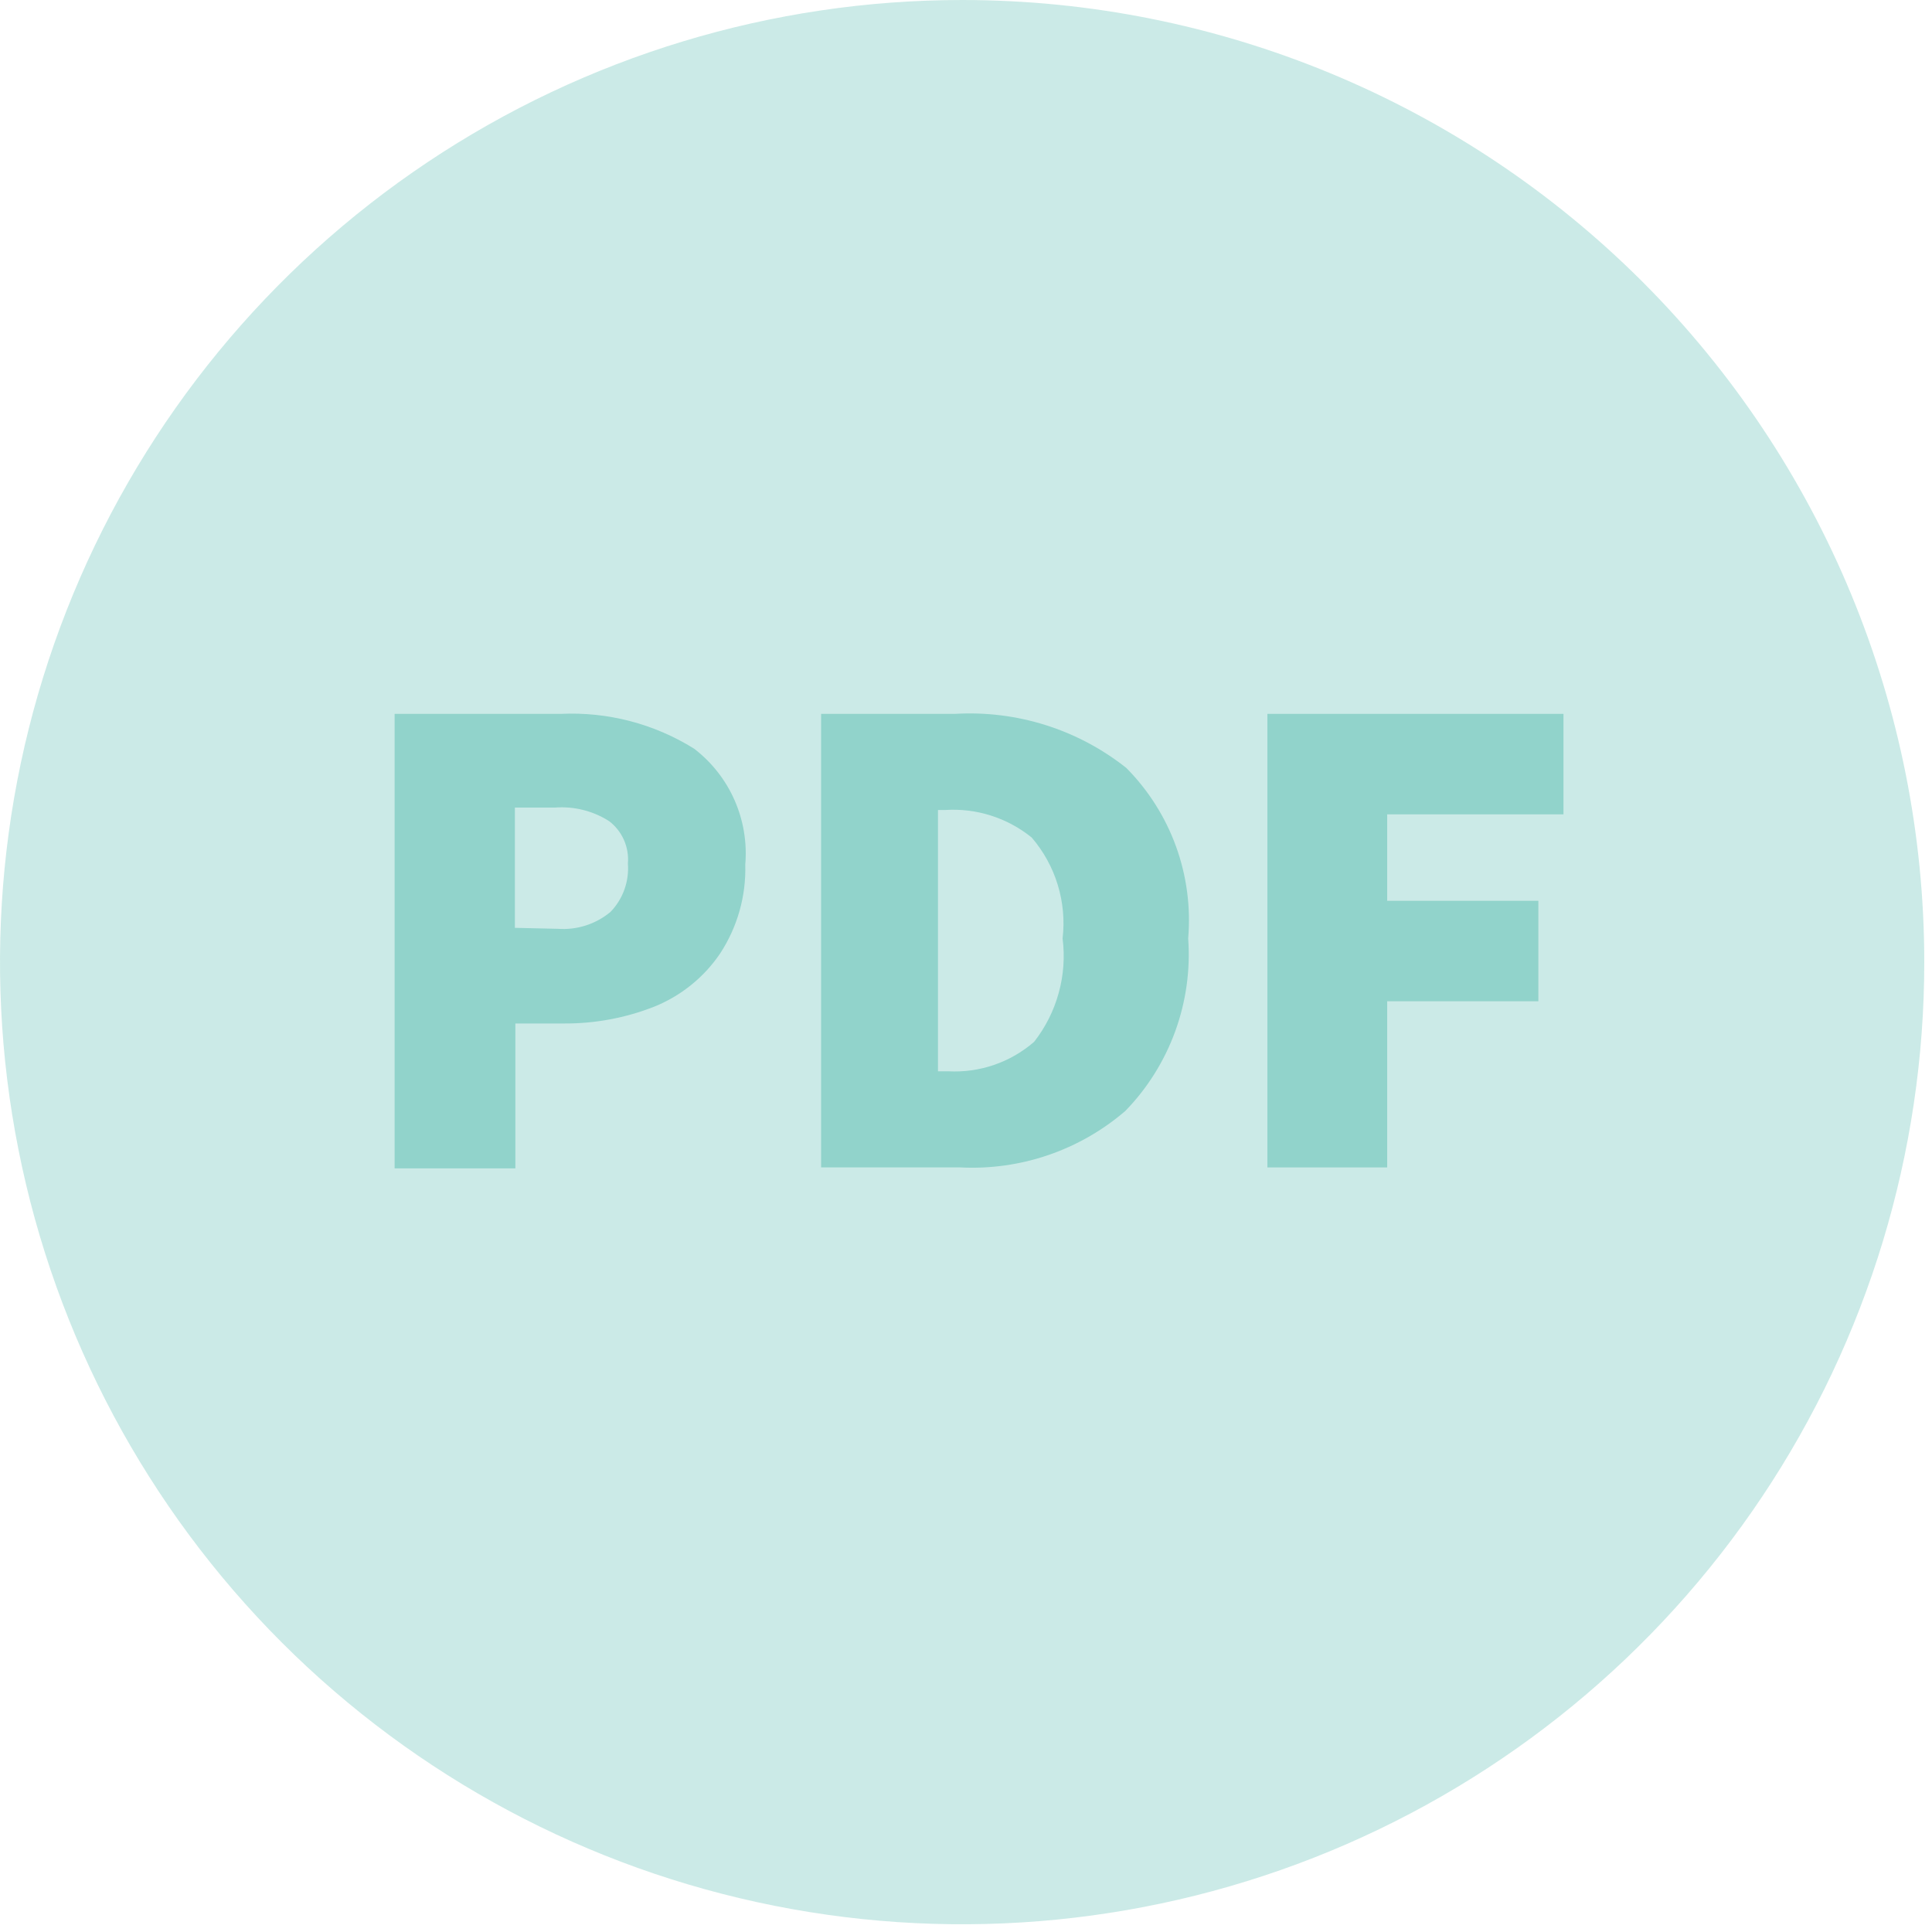 <svg class="normal-svg" width="40" height="40" viewBox="0 0 40 40" fill="none" xmlns="http://www.w3.org/2000/svg">
<g id="pdf-svg" clip-path="url(#clip0)">
<g id="Layer 2">
<g id="Layer 1">
<g id="bgg" opacity="0.47">
<path id="Vector" opacity="1" d="M39.84 19.92C39.84 23.86 38.672 27.711 36.483 30.987C34.294 34.263 31.183 36.816 27.543 38.324C23.903 39.831 19.898 40.226 16.034 39.457C12.17 38.689 8.62 36.791 5.834 34.006C3.049 31.22 1.151 27.67 0.383 23.806C-0.386 19.942 0.009 15.937 1.516 12.297C3.024 8.657 5.577 5.546 8.853 3.357C12.129 1.168 15.98 0 19.92 0C25.203 0 30.27 2.099 34.006 5.834C37.741 9.57 39.84 14.637 39.84 19.92Z" fill="#91D3CB"></path>
</g>
<g id="letters">
<path id="Vector_2" d="M8.17 14.78H11.61C12.582 14.734 13.544 14.985 14.37 15.5C14.734 15.779 15.022 16.145 15.207 16.564C15.392 16.984 15.469 17.443 15.43 17.9C15.449 18.552 15.267 19.194 14.91 19.74C14.576 20.234 14.102 20.616 13.55 20.84C12.952 21.076 12.313 21.195 11.67 21.19H10.67V24.19H8.17V14.78ZM11.55 19.23C11.945 19.259 12.336 19.133 12.64 18.88C12.767 18.748 12.865 18.591 12.927 18.419C12.989 18.246 13.014 18.063 13 17.88C13.014 17.712 12.986 17.544 12.918 17.39C12.85 17.236 12.744 17.102 12.61 17C12.277 16.788 11.884 16.69 11.49 16.72H10.66V19.21L11.55 19.23Z" fill="#91D3CB"></path>
<path id="Vector_3" d="M17 14.78H19.77C21.051 14.704 22.315 15.102 23.32 15.9C23.776 16.361 24.127 16.915 24.348 17.524C24.569 18.134 24.655 18.784 24.6 19.43C24.647 20.083 24.555 20.739 24.331 21.354C24.107 21.969 23.756 22.53 23.3 23C22.353 23.815 21.128 24.234 19.88 24.17H17V14.78ZM19.63 22.18C20.28 22.215 20.918 21.997 21.41 21.57C21.645 21.27 21.818 20.927 21.919 20.559C22.021 20.192 22.048 19.808 22 19.43C22.044 19.056 22.009 18.678 21.899 18.318C21.789 17.958 21.605 17.625 21.36 17.34C20.856 16.932 20.217 16.728 19.57 16.77H19.42V22.18H19.63Z" fill="#91D3CB"></path>
<path id="Vector_4" d="M26.24 14.78H32.37V16.86H28.72V18.65H31.85V20.73H28.72V24.17H26.24V14.78Z" fill="#91D3CB"></path>
</g>
</g>
</g>
</g>
<defs>
<clipPath id="clip0">
<rect width="39.84" height="39.84" fill="white"></rect>
</clipPath>
</defs>
</svg>